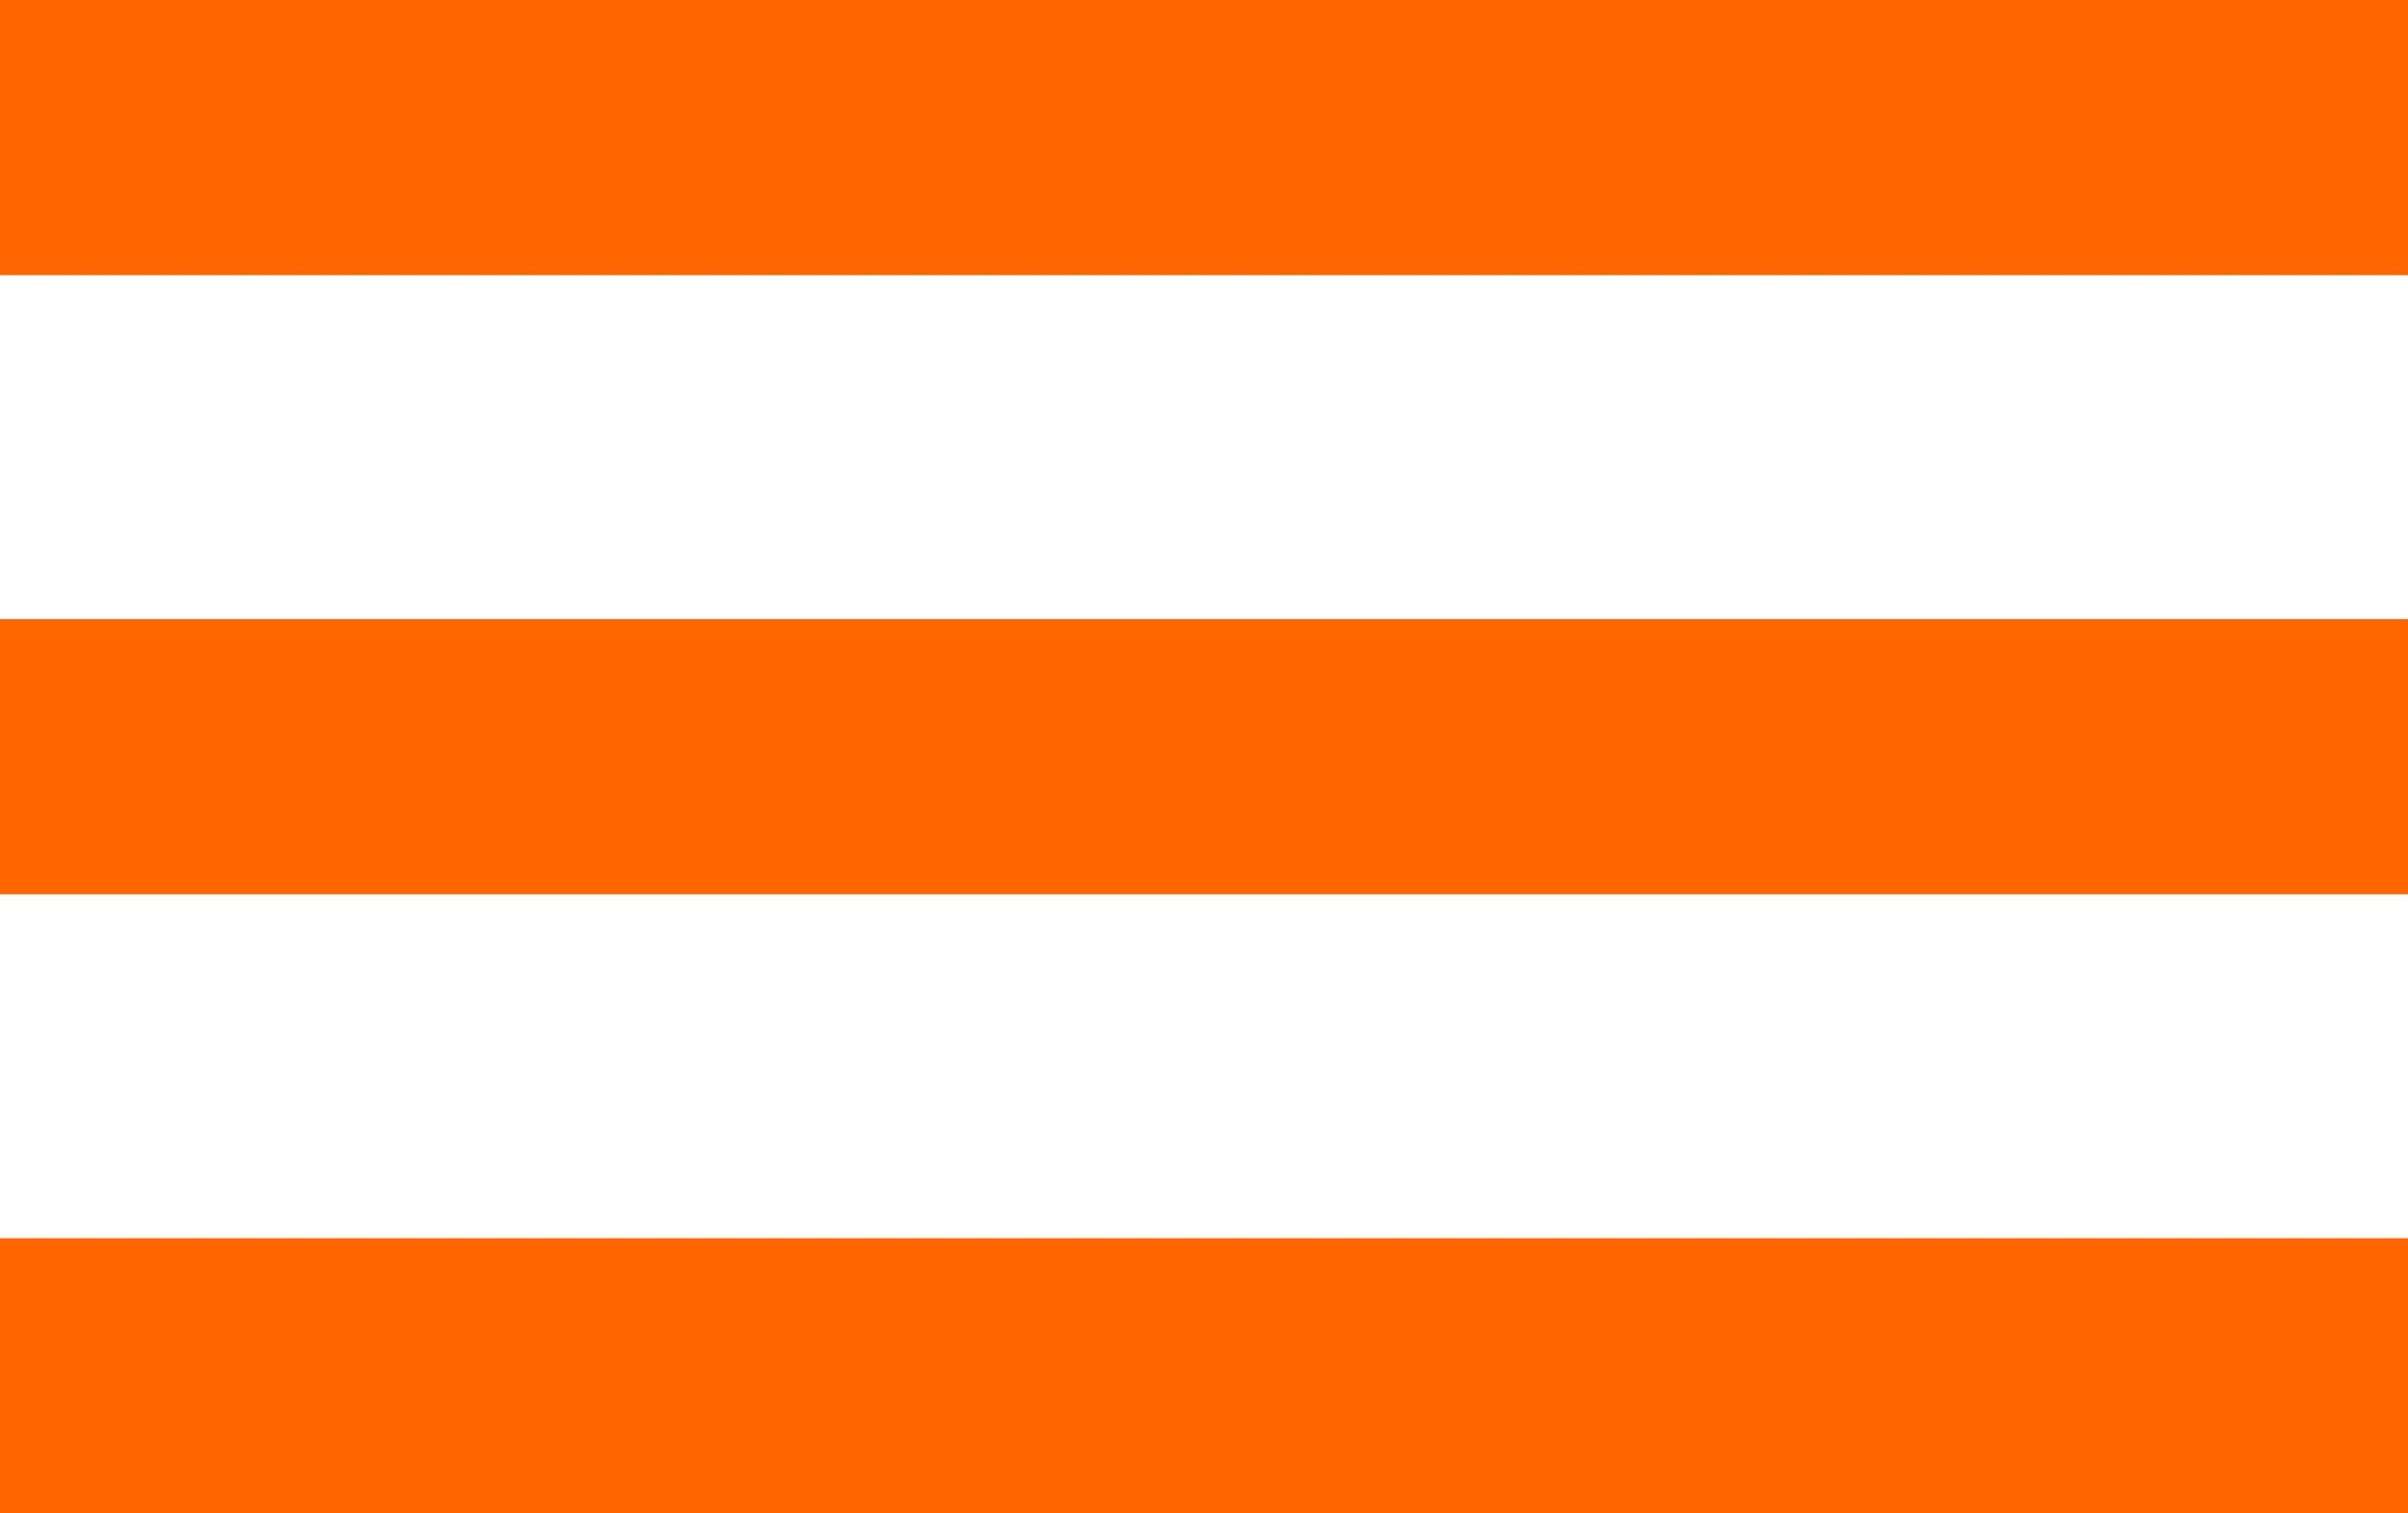 <svg viewBox="0 0 35 22" fill="none" xmlns="http://www.w3.org/2000/svg">
<g id="&#208;&#145;&#209;&#131;&#209;&#128;&#208;&#179;&#208;&#181;&#209;&#128; &#208;&#188;&#208;&#181;&#208;&#189;&#209;&#142;">
<rect id="Rectangle 3" width="35" height="4" fill="#FF6600"></rect>
<rect id="Rectangle 4" y="9" width="35" height="4" fill="#FF6600"></rect>
<rect id="Rectangle 5" y="18" width="35" height="4" fill="#FF6600"></rect>
</g>
</svg>
